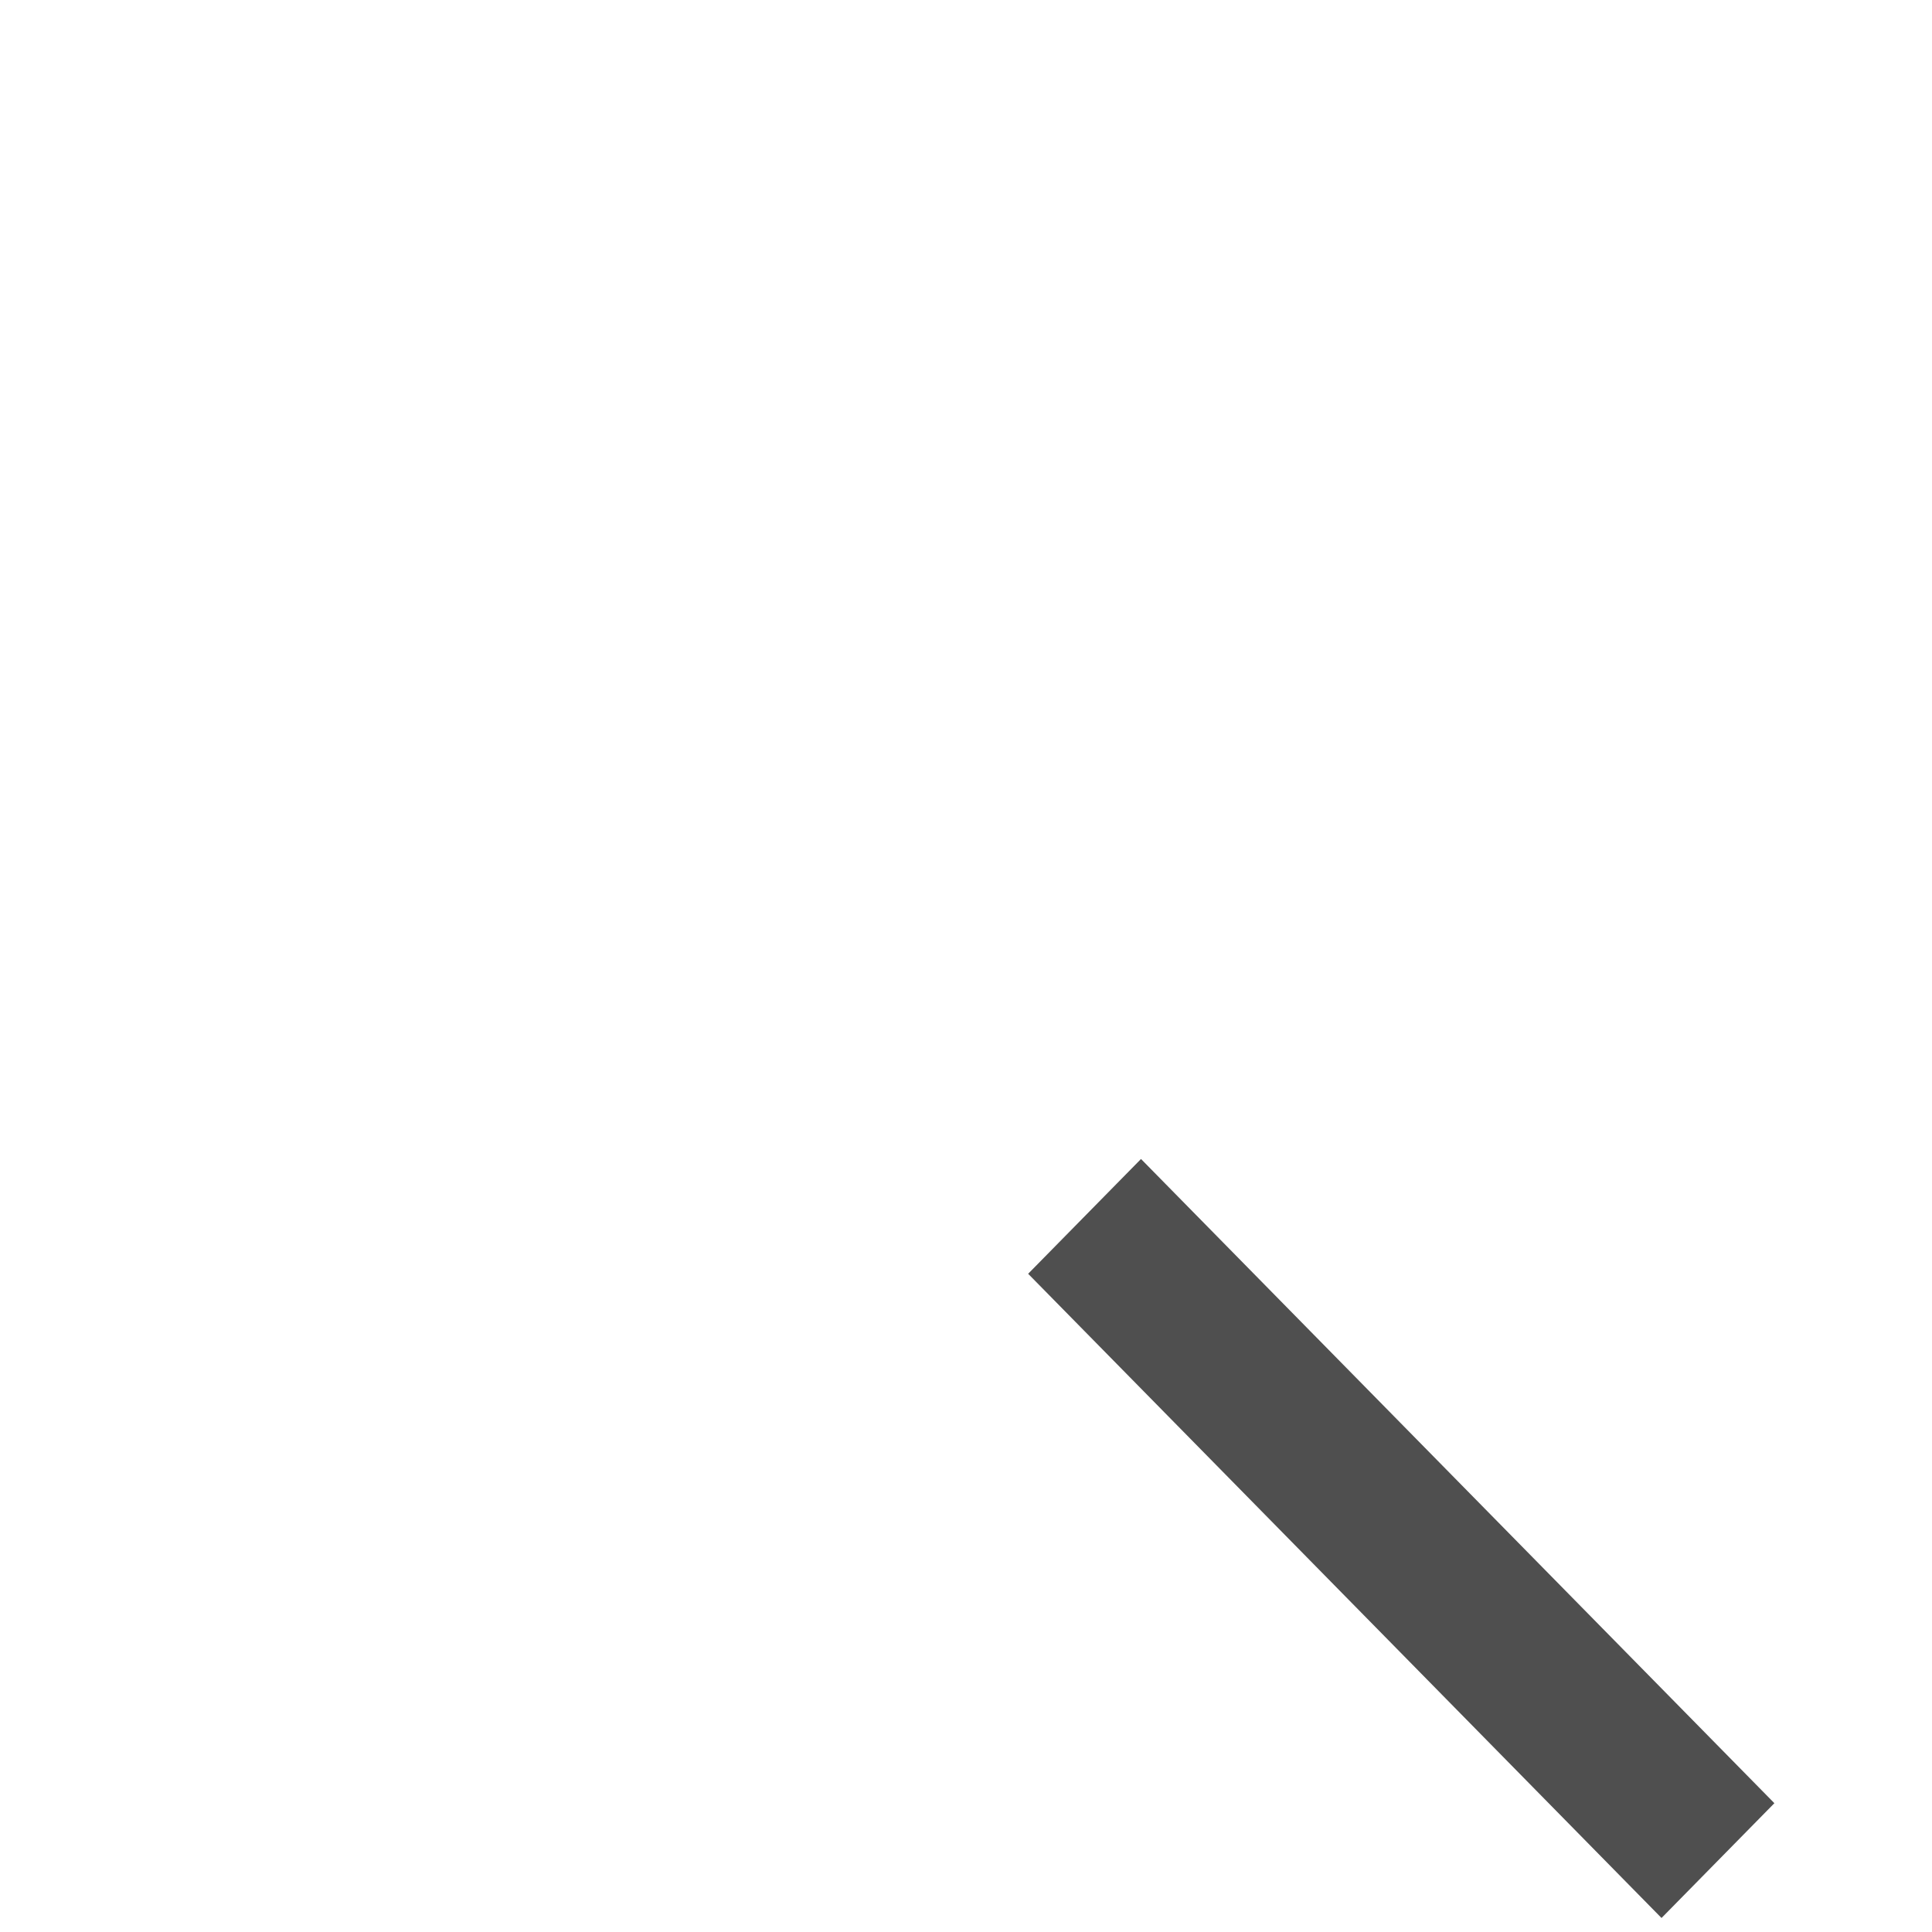 <svg width="12" height="12" viewBox="0 0 12 12" version="1.1" xmlns="http://www.w3.org/2000/svg" xmlns:xlink="http://www.w3.org/1999/xlink">
<title>Group</title>
<desc>Created using Figma</desc>
<g id="Canvas" transform="translate(-766 329)">
<g id="Group">
<g id="Line 2">
<use xlink:href="#path0_stroke" transform="matrix(-0.701 -0.713 0.701 -0.713 777.021 -317.8)" fill="#4F4F4F"/>
</g>
<g id="Ellipse">
<mask id="mask0_outline_ins">
<use xlink:href="#path1_fill" fill="white" transform="translate(766 -329)"/>
</mask>
<g mask="url(#mask0_outline_ins)">
<use xlink:href="#path2_stroke_2x" transform="translate(766 -329)" fill="#4F4F4F"/>
</g>
</g>
</g>
</g>
<defs>
<path id="path0_stroke" d="M 0 -5.55112e-17L 5.612 -5.55112e-17L 5.612 -1L 0 -1L 0 -5.55112e-17Z"/>
<path id="path1_fill" d="M 8.66 4.4C 8.66 6.83 6.721 8.8 4.33 8.8C 1.939 8.8 0 6.83 0 4.4C 0 1.97 1.939 0 4.33 0C 6.721 0 8.66 1.97 8.66 4.4Z"/>
<path id="path2_stroke_2x" d="M 7.66 4.4C 7.66 6.293 6.154 7.8 4.33 7.8L 4.33 9.8C 7.288 9.8 9.66 7.367 9.66 4.4L 7.66 4.4ZM 4.33 7.8C 2.506 7.8 1 6.293 1 4.4L -1 4.4C -1 7.367 1.371 9.8 4.33 9.8L 4.33 7.8ZM 1 4.4C 1 2.507 2.506 1 4.33 1L 4.33 -1C 1.371 -1 -1 1.433 -1 4.4L 1 4.4ZM 4.33 1C 6.154 1 7.66 2.507 7.66 4.4L 9.66 4.4C 9.66 1.433 7.288 -1 4.33 -1L 4.33 1Z"/>
</defs>
</svg>
